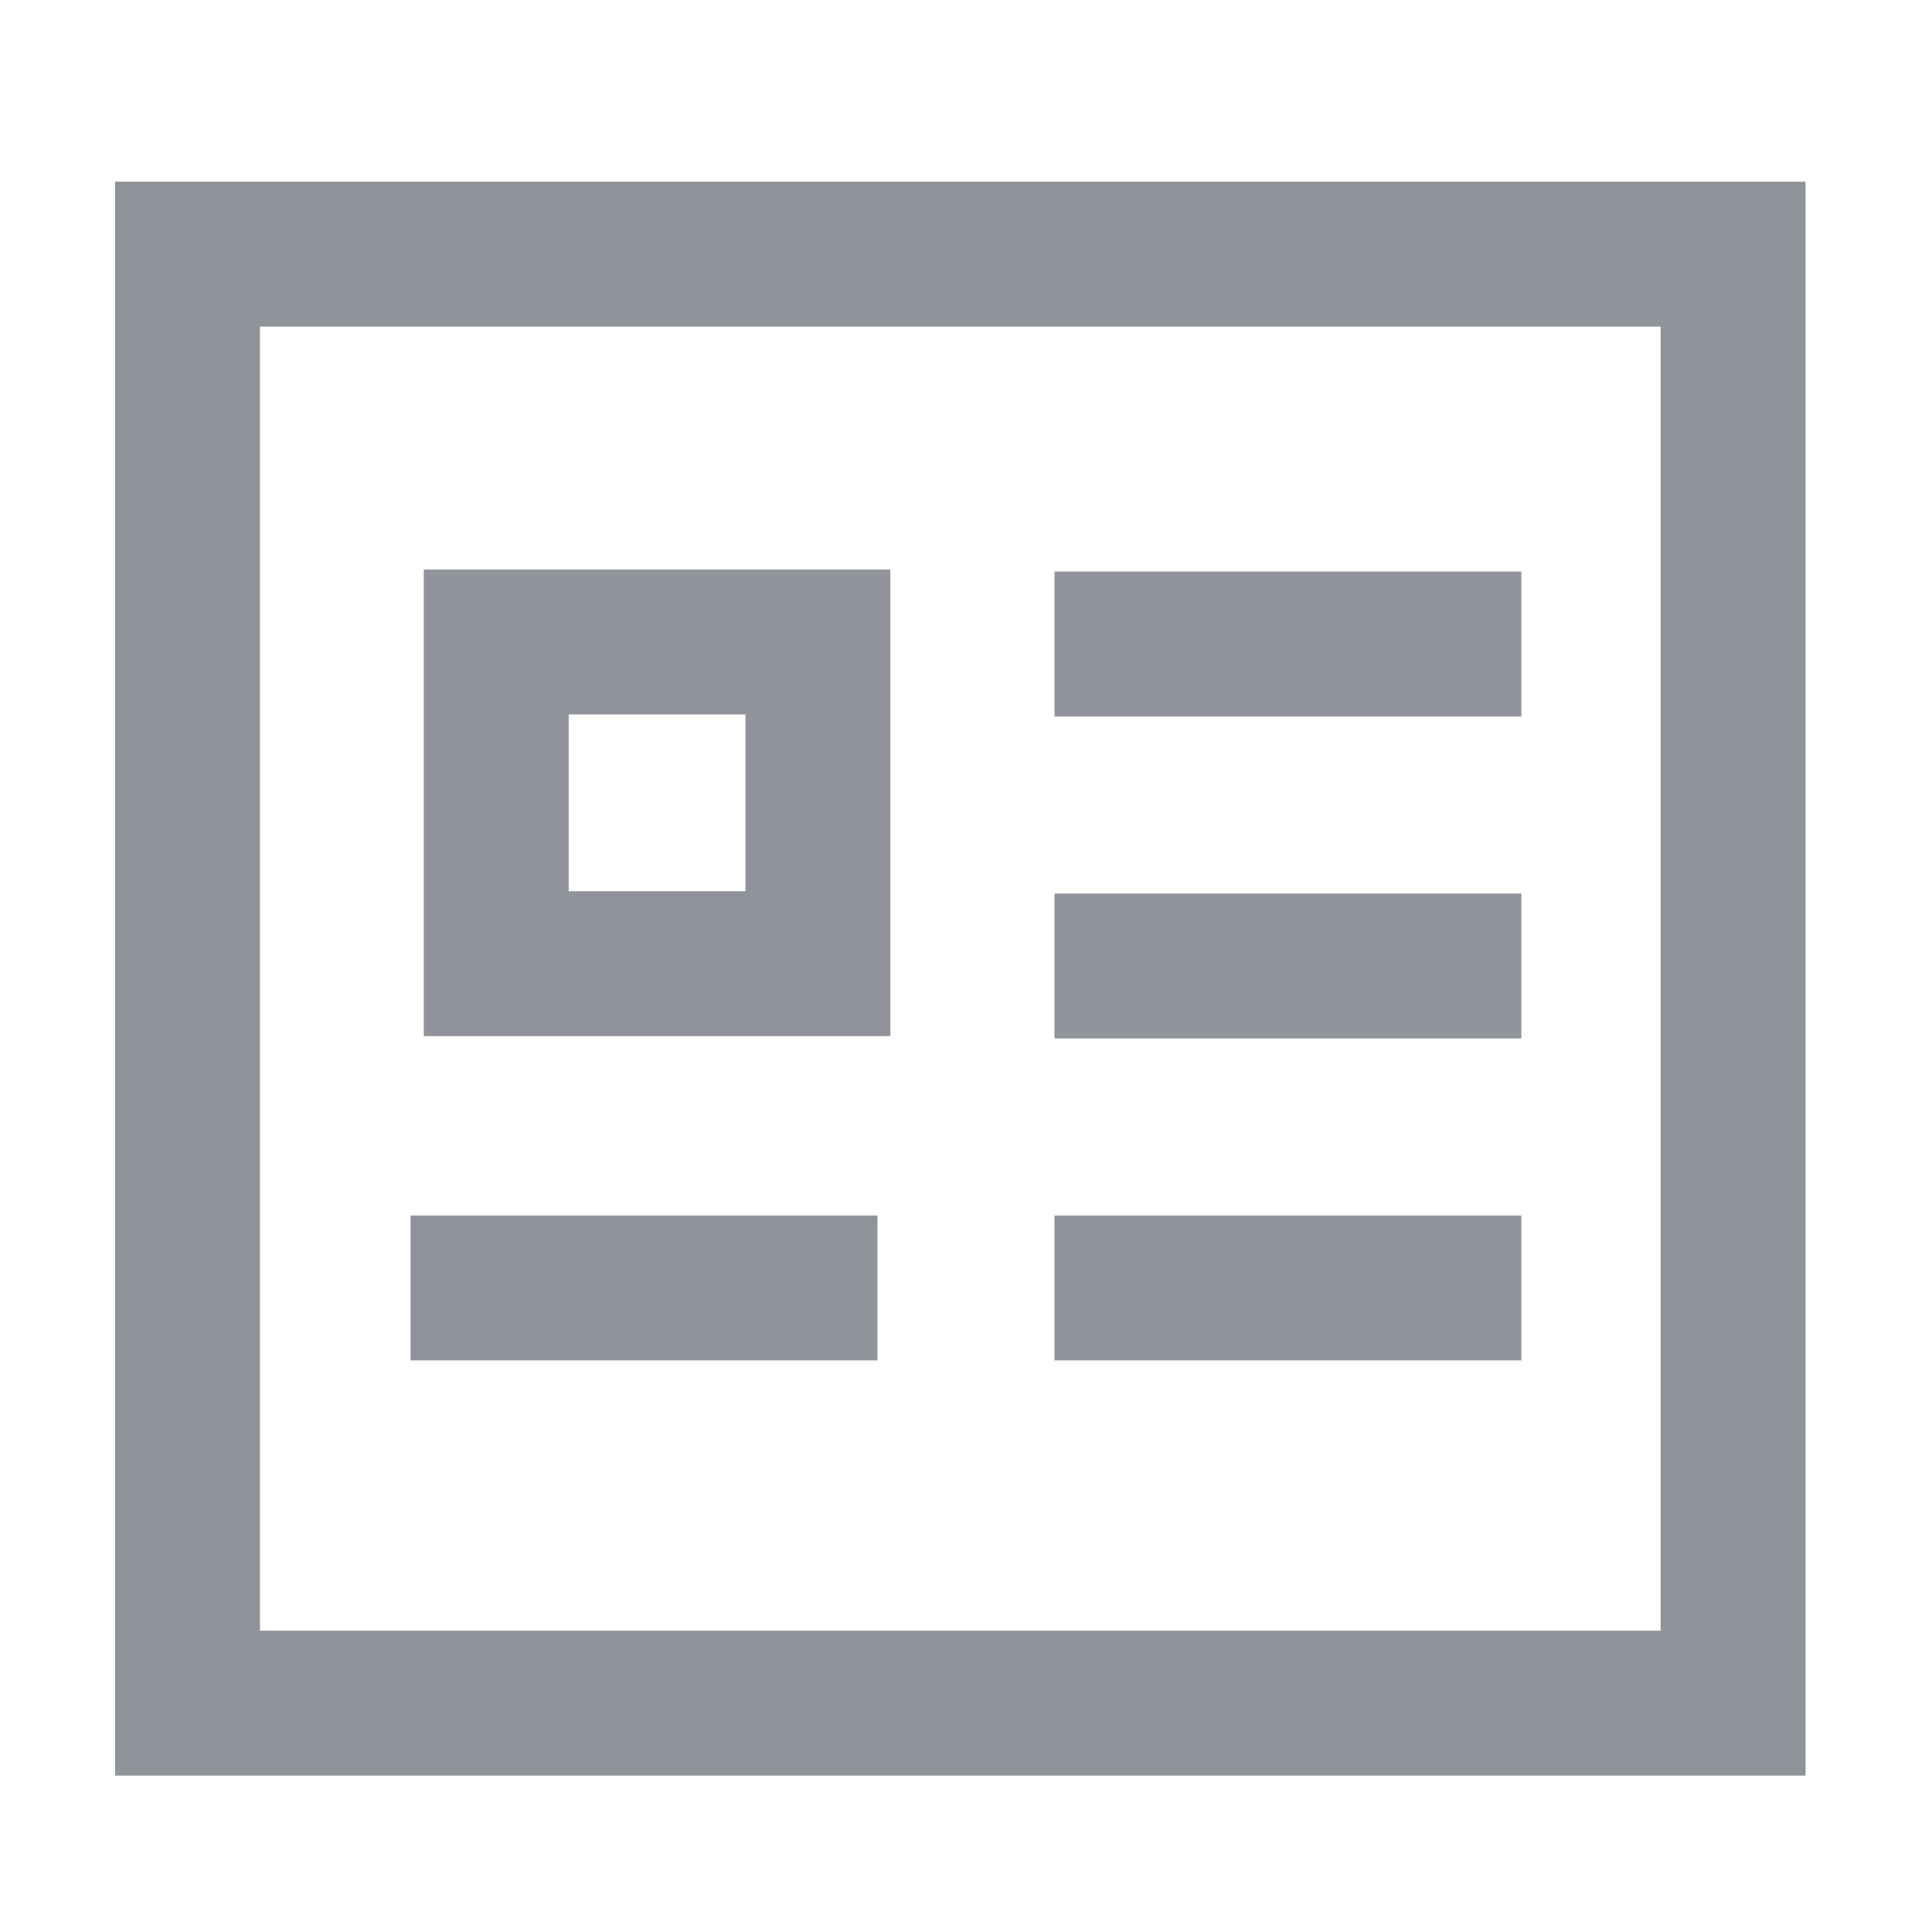 <svg xmlns="http://www.w3.org/2000/svg" xmlns:xlink="http://www.w3.org/1999/xlink" fill="none" version="1.1" width="20" height="20" viewBox="0 0 20 20"><defs><clipPath id="master_svg0_218_33070"><rect x="0" y="0" width="20" height="20" rx="0"/></clipPath></defs><g clip-path="url(#master_svg0_218_33070)"><g><rect x="1.941" y="2.631" width="16" height="15" rx="0" fill-opacity="0" stroke-opacity="1" stroke="#909399" fill="none" stroke-width="1.5" stroke-linecap="ROUND" style="mix-blend-mode:passthrough"/></g><g transform="matrix(-1,0,0,1,16.934,0)"><rect x="8.467" y="6.646" width="3.33" height="3.33" rx="0" fill-opacity="0" stroke-opacity="1" stroke="#909399" fill="none" stroke-width="1.5" stroke-linecap="ROUND" style="mix-blend-mode:passthrough"/></g><g><path d="M4.25,14.083L5,14.083L8.333,14.083L9.083,14.083L9.083,12.583L8.333,12.583L5,12.583L4.25,12.583L4.25,14.083Z" fill-rule="evenodd" fill="#909399" fill-opacity="1" style="mix-blend-mode:passthrough"/></g><g><path d="M10.916,7.417L11.666,7.417L14.999,7.417L15.749,7.417L15.749,5.917L14.999,5.917L11.666,5.917L10.916,5.917L10.916,7.417Z" fill-rule="evenodd" fill="#909399" fill-opacity="1" style="mix-blend-mode:passthrough"/></g><g><path d="M10.916,10.75L11.666,10.75L14.999,10.75L15.749,10.75L15.749,9.25L14.999,9.25L11.666,9.25L10.916,9.25L10.916,10.75Z" fill-rule="evenodd" fill="#909399" fill-opacity="1" style="mix-blend-mode:passthrough"/></g><g><path d="M10.916,14.083L11.666,14.083L14.999,14.083L15.749,14.083L15.749,12.583L14.999,12.583L11.666,12.583L10.916,12.583L10.916,14.083Z" fill-rule="evenodd" fill="#909399" fill-opacity="1" style="mix-blend-mode:passthrough"/></g></g></svg>